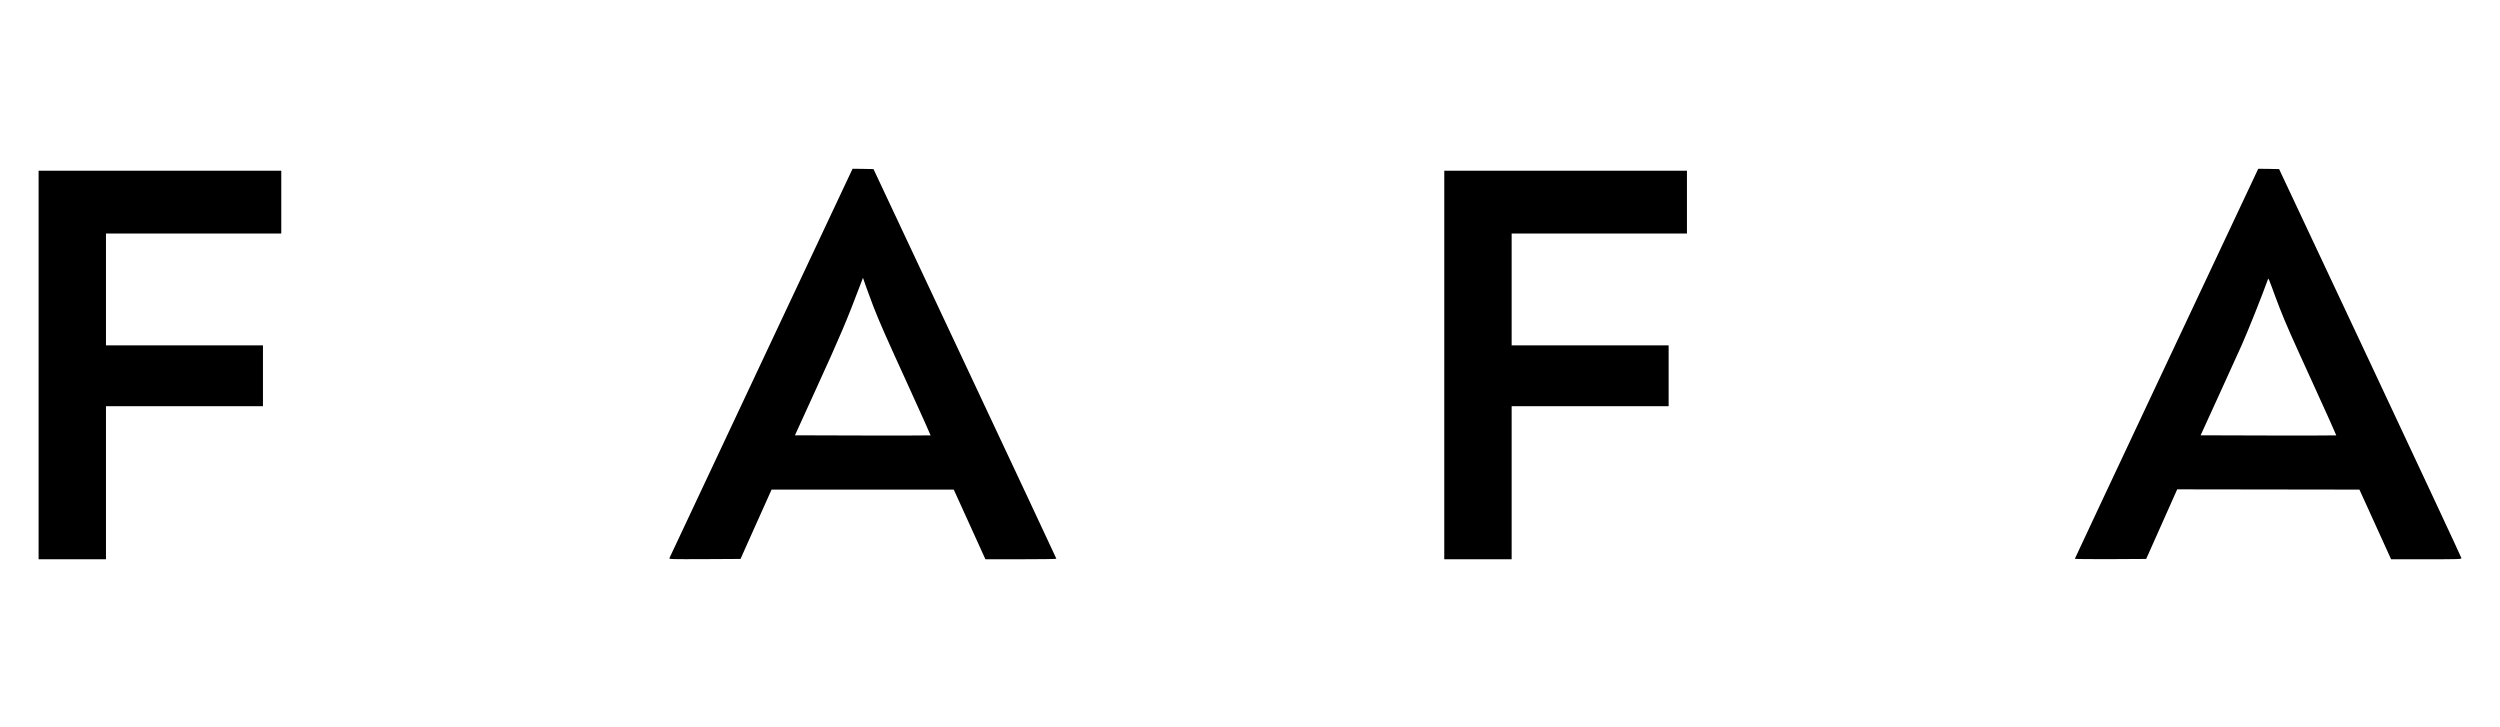 <?xml version="1.0" encoding="UTF-8" standalone="no"?> <svg xmlns="http://www.w3.org/2000/svg" version="1.0" width="3822pt" height="1111pt" viewBox="0 0 3822 1111" preserveAspectRatio="xMidYMid meet"><g transform="translate(0,1111) scale(0.1,-0.1)" fill="#000000" stroke="none"><path d="M11638 5563 c-769 -1633 -1400 -2976 -1404 -2986 -6 -16 22 -17 540 -15 l547 3 237 530 238 530 1392 0 1393 0 242 -532 242 -533 543 0 c298 0 542 3 542 8 0 4 -629 1346 -1398 2982 l-1398 2975 -160 3 -160 2 -1396 -2967z m1714 862 c103 -262 186 -449 533 -1209 190 -417 344 -760 342 -762 -2 -2 -470 -3 -1039 -2 l-1035 3 326 715 c368 805 470 1047 686 1619 l28 74 52 -149 c29 -82 77 -212 107 -289z"></path><path d="M33122 5552 c-771 -1638 -1402 -2981 -1402 -2985 0 -4 245 -6 546 -5 l545 3 237 532 237 532 1393 -2 1393 -2 242 -532 242 -533 538 0 c505 0 537 1 537 18 0 9 -627 1351 -1393 2982 l-1394 2965 -159 3 -160 2 -1402 -2978z m1731 845 c106 -267 160 -389 524 -1186 189 -414 342 -755 340 -757 -2 -2 -470 -3 -1039 -2 l-1035 3 274 600 c151 330 308 677 350 770 105 236 310 750 409 1025 3 8 29 -52 58 -135 29 -82 83 -225 119 -318z"></path><path d="M590 5530 l0 -2970 515 0 515 0 0 1170 0 1170 1200 0 1200 0 0 465 0 465 -1200 0 -1200 0 0 855 0 855 1340 0 1340 0 0 480 0 480 -1855 0 -1855 0 0 -2970z"></path><path d="M22080 5530 l0 -2970 515 0 515 0 0 1170 0 1170 1200 0 1200 0 0 465 0 465 -1200 0 -1200 0 0 855 0 855 1340 0 1340 0 0 480 0 480 -1855 0 -1855 0 0 -2970z"></path></g></svg> 